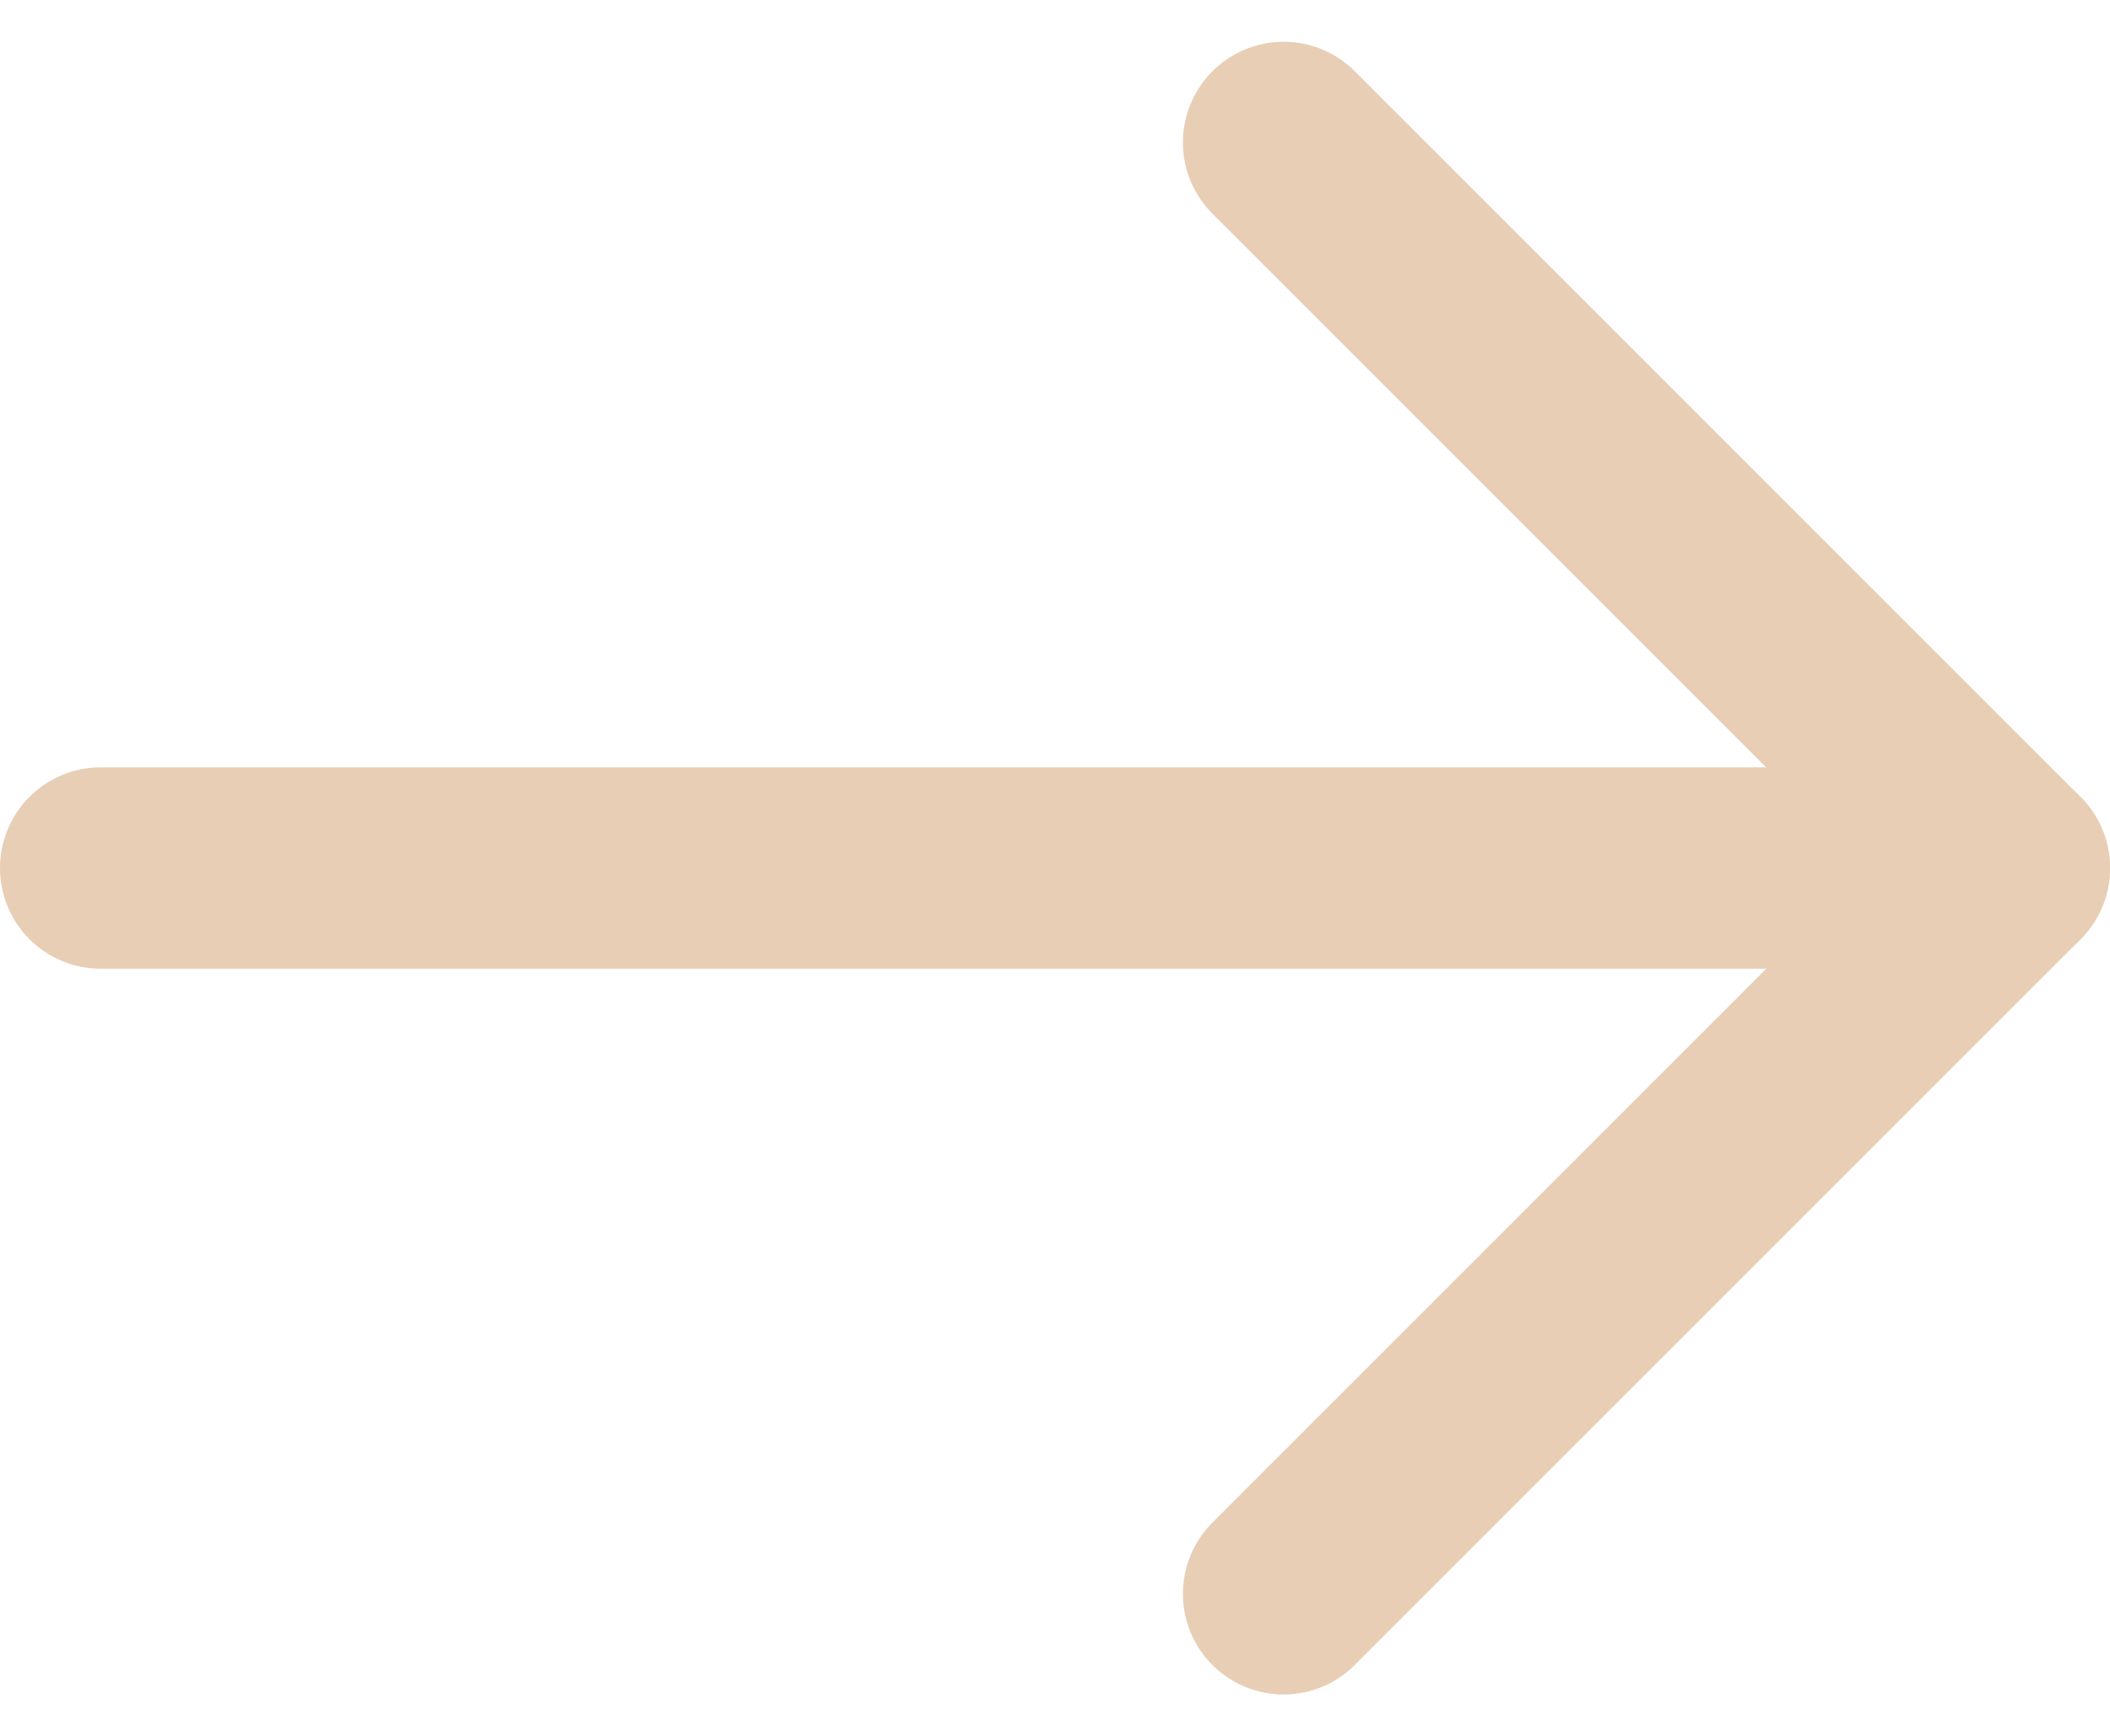 <svg xmlns="http://www.w3.org/2000/svg" width="20.957" height="17.245" viewBox="0 0 20.957 17.245"><defs><style>.a{fill:none;stroke:#e7ceb5;stroke-linecap:round;stroke-linejoin:round;stroke-width:2px;}</style></defs><g transform="translate(-561.521 -2663.482)"><path class="a" d="M18,7.5V26.457" transform="translate(555.021 2690.104) rotate(-90)"/><path class="a" d="M21.916,18l-7.208,7.208L7.5,18" transform="translate(556.27 2686.813) rotate(-90)"/></g></svg>
